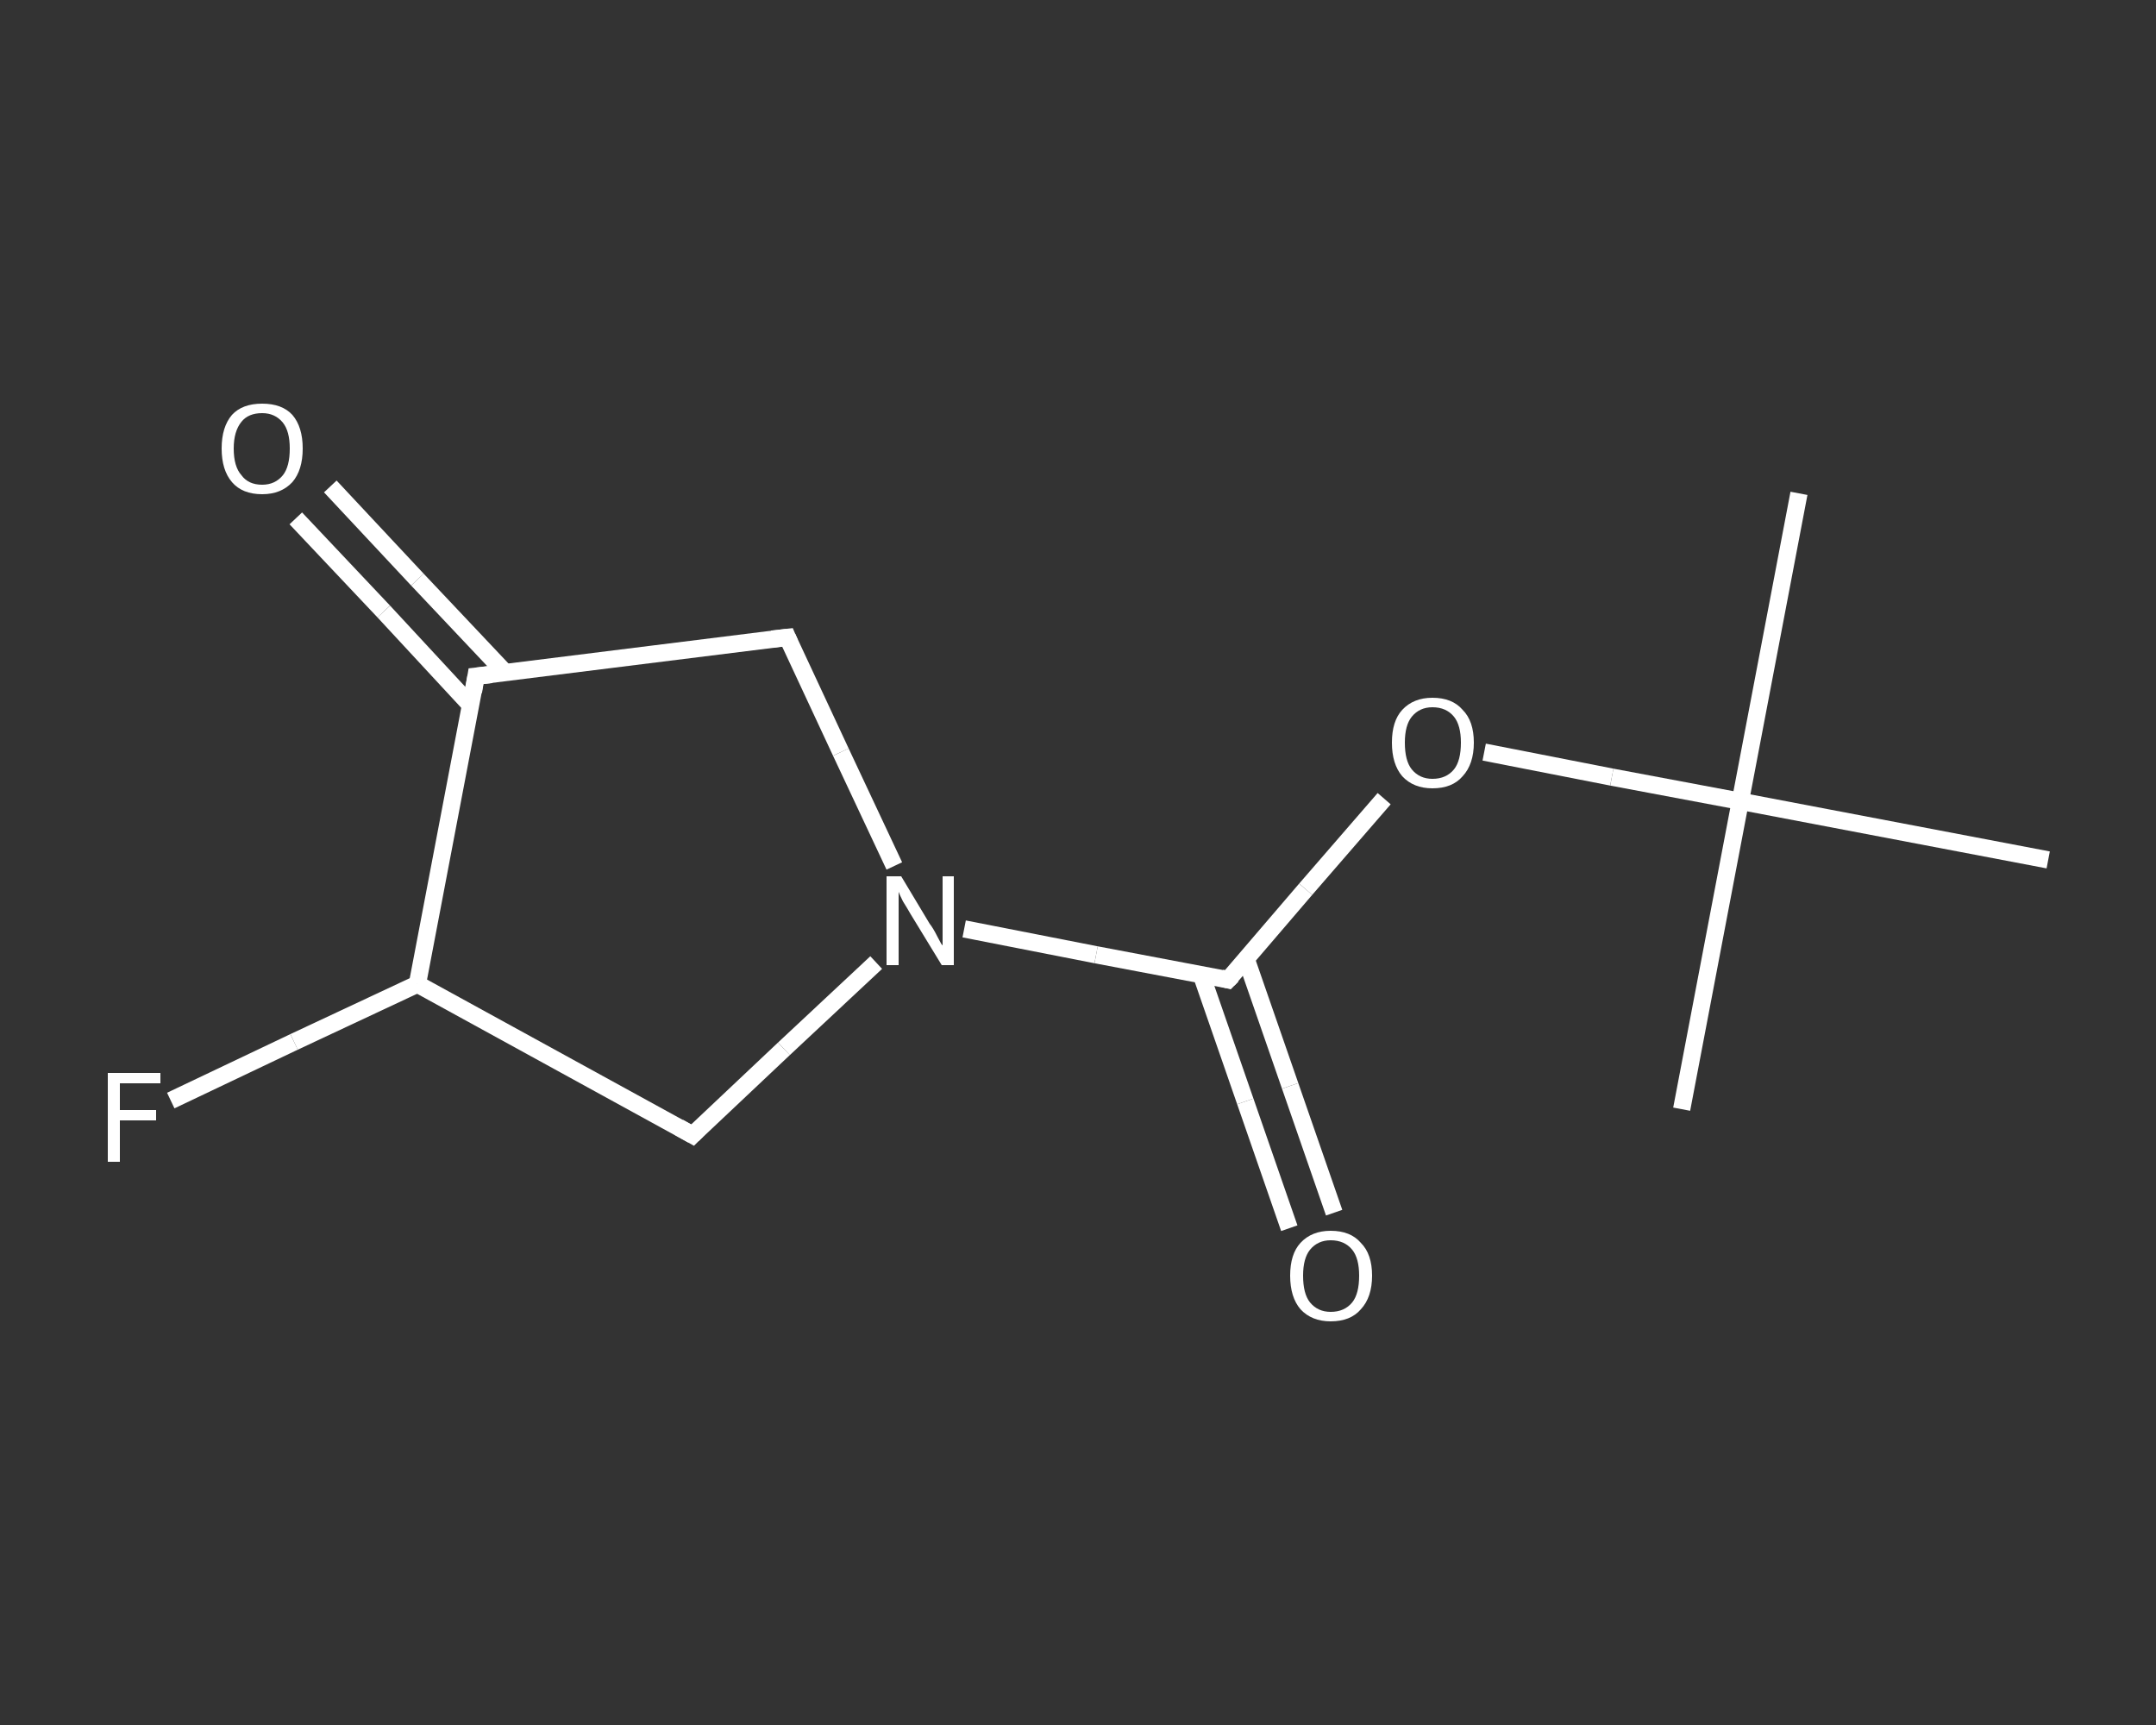 <?xml version='1.0' encoding='iso-8859-1'?>
<svg version='1.1' baseProfile='full'
              xmlns='http://www.w3.org/2000/svg'
                      xmlns:rdkit='http://www.rdkit.org/xml'
                      xmlns:xlink='http://www.w3.org/1999/xlink'
                  xml:space='preserve'
width='250px' height='200px' viewBox='0 0 250 200'>
<rect x="0" y="0" width="250" height="200" fill="#333333" stroke="none"/>
<!-- END OF HEADER -->
<rect style='opacity:1.0;fill:transparent;stroke:none' width='250.0' height='200.0' x='0.0' y='0.0'> </rect>
<path class='bond-0 atom-0 atom-1' d='M 208.6,57.2 L 201.8,92.9' style='fill:none;fill-rule:evenodd;stroke:#FFFFFF;stroke-width:2.0px;stroke-linecap:butt;stroke-linejoin:miter;stroke-opacity:1' />
<path class='bond-1 atom-1 atom-2' d='M 201.8,92.9 L 195.0,128.6' style='fill:none;fill-rule:evenodd;stroke:#FFFFFF;stroke-width:2.0px;stroke-linecap:butt;stroke-linejoin:miter;stroke-opacity:1' />
<path class='bond-2 atom-1 atom-3' d='M 201.8,92.9 L 237.5,99.7' style='fill:none;fill-rule:evenodd;stroke:#FFFFFF;stroke-width:2.0px;stroke-linecap:butt;stroke-linejoin:miter;stroke-opacity:1' />
<path class='bond-3 atom-1 atom-4' d='M 201.8,92.9 L 186.9,90.1' style='fill:none;fill-rule:evenodd;stroke:#FFFFFF;stroke-width:2.0px;stroke-linecap:butt;stroke-linejoin:miter;stroke-opacity:1' />
<path class='bond-3 atom-1 atom-4' d='M 186.9,90.1 L 172.1,87.2' style='fill:none;fill-rule:evenodd;stroke:#FFFFFF;stroke-width:2.0px;stroke-linecap:butt;stroke-linejoin:miter;stroke-opacity:1' />
<path class='bond-4 atom-4 atom-5' d='M 160.5,92.6 L 151.4,103.1' style='fill:none;fill-rule:evenodd;stroke:#FFFFFF;stroke-width:2.0px;stroke-linecap:butt;stroke-linejoin:miter;stroke-opacity:1' />
<path class='bond-4 atom-4 atom-5' d='M 151.4,103.1 L 142.4,113.6' style='fill:none;fill-rule:evenodd;stroke:#FFFFFF;stroke-width:2.0px;stroke-linecap:butt;stroke-linejoin:miter;stroke-opacity:1' />
<path class='bond-5 atom-5 atom-6' d='M 139.3,113.0 L 144.4,127.7' style='fill:none;fill-rule:evenodd;stroke:#FFFFFF;stroke-width:2.0px;stroke-linecap:butt;stroke-linejoin:miter;stroke-opacity:1' />
<path class='bond-5 atom-5 atom-6' d='M 144.4,127.7 L 149.5,142.4' style='fill:none;fill-rule:evenodd;stroke:#FFFFFF;stroke-width:2.0px;stroke-linecap:butt;stroke-linejoin:miter;stroke-opacity:1' />
<path class='bond-5 atom-5 atom-6' d='M 144.5,111.2 L 149.6,125.9' style='fill:none;fill-rule:evenodd;stroke:#FFFFFF;stroke-width:2.0px;stroke-linecap:butt;stroke-linejoin:miter;stroke-opacity:1' />
<path class='bond-5 atom-5 atom-6' d='M 149.6,125.9 L 154.7,140.6' style='fill:none;fill-rule:evenodd;stroke:#FFFFFF;stroke-width:2.0px;stroke-linecap:butt;stroke-linejoin:miter;stroke-opacity:1' />
<path class='bond-6 atom-5 atom-7' d='M 142.4,113.6 L 127.1,110.7' style='fill:none;fill-rule:evenodd;stroke:#FFFFFF;stroke-width:2.0px;stroke-linecap:butt;stroke-linejoin:miter;stroke-opacity:1' />
<path class='bond-6 atom-5 atom-7' d='M 127.1,110.7 L 111.8,107.7' style='fill:none;fill-rule:evenodd;stroke:#FFFFFF;stroke-width:2.0px;stroke-linecap:butt;stroke-linejoin:miter;stroke-opacity:1' />
<path class='bond-7 atom-7 atom-8' d='M 103.7,100.4 L 97.5,87.2' style='fill:none;fill-rule:evenodd;stroke:#FFFFFF;stroke-width:2.0px;stroke-linecap:butt;stroke-linejoin:miter;stroke-opacity:1' />
<path class='bond-7 atom-7 atom-8' d='M 97.5,87.2 L 91.3,73.9' style='fill:none;fill-rule:evenodd;stroke:#FFFFFF;stroke-width:2.0px;stroke-linecap:butt;stroke-linejoin:miter;stroke-opacity:1' />
<path class='bond-8 atom-8 atom-9' d='M 91.3,73.9 L 55.2,78.4' style='fill:none;fill-rule:evenodd;stroke:#FFFFFF;stroke-width:2.0px;stroke-linecap:butt;stroke-linejoin:miter;stroke-opacity:1' />
<path class='bond-9 atom-9 atom-10' d='M 58.6,78.0 L 48.4,67.2' style='fill:none;fill-rule:evenodd;stroke:#FFFFFF;stroke-width:2.0px;stroke-linecap:butt;stroke-linejoin:miter;stroke-opacity:1' />
<path class='bond-9 atom-9 atom-10' d='M 48.4,67.2 L 38.3,56.4' style='fill:none;fill-rule:evenodd;stroke:#FFFFFF;stroke-width:2.0px;stroke-linecap:butt;stroke-linejoin:miter;stroke-opacity:1' />
<path class='bond-9 atom-9 atom-10' d='M 54.6,81.8 L 44.5,70.9' style='fill:none;fill-rule:evenodd;stroke:#FFFFFF;stroke-width:2.0px;stroke-linecap:butt;stroke-linejoin:miter;stroke-opacity:1' />
<path class='bond-9 atom-9 atom-10' d='M 44.5,70.9 L 34.3,60.1' style='fill:none;fill-rule:evenodd;stroke:#FFFFFF;stroke-width:2.0px;stroke-linecap:butt;stroke-linejoin:miter;stroke-opacity:1' />
<path class='bond-10 atom-9 atom-11' d='M 55.2,78.4 L 48.4,114.1' style='fill:none;fill-rule:evenodd;stroke:#FFFFFF;stroke-width:2.0px;stroke-linecap:butt;stroke-linejoin:miter;stroke-opacity:1' />
<path class='bond-11 atom-11 atom-12' d='M 48.4,114.1 L 34.1,120.8' style='fill:none;fill-rule:evenodd;stroke:#FFFFFF;stroke-width:2.0px;stroke-linecap:butt;stroke-linejoin:miter;stroke-opacity:1' />
<path class='bond-11 atom-11 atom-12' d='M 34.1,120.8 L 19.8,127.6' style='fill:none;fill-rule:evenodd;stroke:#FFFFFF;stroke-width:2.0px;stroke-linecap:butt;stroke-linejoin:miter;stroke-opacity:1' />
<path class='bond-12 atom-11 atom-13' d='M 48.4,114.1 L 80.3,131.6' style='fill:none;fill-rule:evenodd;stroke:#FFFFFF;stroke-width:2.0px;stroke-linecap:butt;stroke-linejoin:miter;stroke-opacity:1' />
<path class='bond-13 atom-13 atom-7' d='M 80.3,131.6 L 90.9,121.6' style='fill:none;fill-rule:evenodd;stroke:#FFFFFF;stroke-width:2.0px;stroke-linecap:butt;stroke-linejoin:miter;stroke-opacity:1' />
<path class='bond-13 atom-13 atom-7' d='M 90.9,121.6 L 101.6,111.6' style='fill:none;fill-rule:evenodd;stroke:#FFFFFF;stroke-width:2.0px;stroke-linecap:butt;stroke-linejoin:miter;stroke-opacity:1' />
<path d='M 142.9,113.1 L 142.4,113.6 L 141.6,113.4' style='fill:none;stroke:#FFFFFF;stroke-width:2.0px;stroke-linecap:butt;stroke-linejoin:miter;stroke-opacity:1;' />
<path d='M 91.6,74.6 L 91.3,73.9 L 89.5,74.1' style='fill:none;stroke:#FFFFFF;stroke-width:2.0px;stroke-linecap:butt;stroke-linejoin:miter;stroke-opacity:1;' />
<path d='M 57.0,78.2 L 55.2,78.4 L 54.9,80.2' style='fill:none;stroke:#FFFFFF;stroke-width:2.0px;stroke-linecap:butt;stroke-linejoin:miter;stroke-opacity:1;' />
<path d='M 78.7,130.7 L 80.3,131.6 L 80.8,131.1' style='fill:none;stroke:#FFFFFF;stroke-width:2.0px;stroke-linecap:butt;stroke-linejoin:miter;stroke-opacity:1;' />
<path class='atom-4' d='M 161.4 86.1
Q 161.4 83.6, 162.6 82.3
Q 163.9 80.9, 166.1 80.9
Q 168.4 80.9, 169.6 82.3
Q 170.9 83.6, 170.9 86.1
Q 170.9 88.6, 169.6 90.0
Q 168.4 91.4, 166.1 91.4
Q 163.9 91.4, 162.6 90.0
Q 161.4 88.6, 161.4 86.1
M 166.1 90.3
Q 167.7 90.3, 168.6 89.2
Q 169.4 88.2, 169.4 86.1
Q 169.4 84.1, 168.6 83.1
Q 167.7 82.0, 166.1 82.0
Q 164.6 82.0, 163.7 83.1
Q 162.9 84.1, 162.9 86.1
Q 162.9 88.2, 163.7 89.2
Q 164.6 90.3, 166.1 90.3
' fill='#FFFFFF'/>
<path class='atom-6' d='M 149.6 147.9
Q 149.6 145.4, 150.8 144.1
Q 152.1 142.7, 154.3 142.7
Q 156.6 142.7, 157.8 144.1
Q 159.1 145.4, 159.1 147.9
Q 159.1 150.4, 157.8 151.8
Q 156.6 153.2, 154.3 153.2
Q 152.1 153.2, 150.8 151.8
Q 149.6 150.4, 149.6 147.9
M 154.3 152.1
Q 155.9 152.1, 156.8 151.0
Q 157.6 150.0, 157.6 147.9
Q 157.6 145.9, 156.8 144.9
Q 155.9 143.8, 154.3 143.8
Q 152.8 143.8, 151.9 144.9
Q 151.1 145.9, 151.1 147.9
Q 151.1 150.0, 151.9 151.0
Q 152.8 152.1, 154.3 152.1
' fill='#FFFFFF'/>
<path class='atom-7' d='M 104.5 101.6
L 107.8 107.1
Q 108.2 107.6, 108.7 108.6
Q 109.2 109.6, 109.3 109.6
L 109.3 101.6
L 110.6 101.6
L 110.6 111.9
L 109.2 111.9
L 105.6 106.0
Q 105.2 105.3, 104.7 104.5
Q 104.3 103.7, 104.2 103.4
L 104.2 111.9
L 102.8 111.9
L 102.8 101.6
L 104.5 101.6
' fill='#FFFFFF'/>
<path class='atom-10' d='M 25.7 52.0
Q 25.7 49.5, 26.9 48.1
Q 28.1 46.8, 30.4 46.8
Q 32.7 46.8, 33.9 48.1
Q 35.1 49.5, 35.1 52.0
Q 35.1 54.5, 33.9 55.9
Q 32.6 57.3, 30.4 57.3
Q 28.1 57.3, 26.9 55.9
Q 25.7 54.5, 25.7 52.0
M 30.4 56.2
Q 31.9 56.2, 32.8 55.1
Q 33.6 54.1, 33.6 52.0
Q 33.6 50.0, 32.8 49.0
Q 31.9 47.9, 30.4 47.9
Q 28.8 47.9, 28.0 48.9
Q 27.1 50.0, 27.1 52.0
Q 27.1 54.1, 28.0 55.1
Q 28.8 56.2, 30.4 56.2
' fill='#FFFFFF'/>
<path class='atom-12' d='M 12.5 124.4
L 18.6 124.4
L 18.6 125.6
L 13.9 125.6
L 13.9 128.7
L 18.1 128.7
L 18.1 129.9
L 13.9 129.9
L 13.9 134.7
L 12.5 134.7
L 12.5 124.4
' fill='#FFFFFF'/>
</svg>
